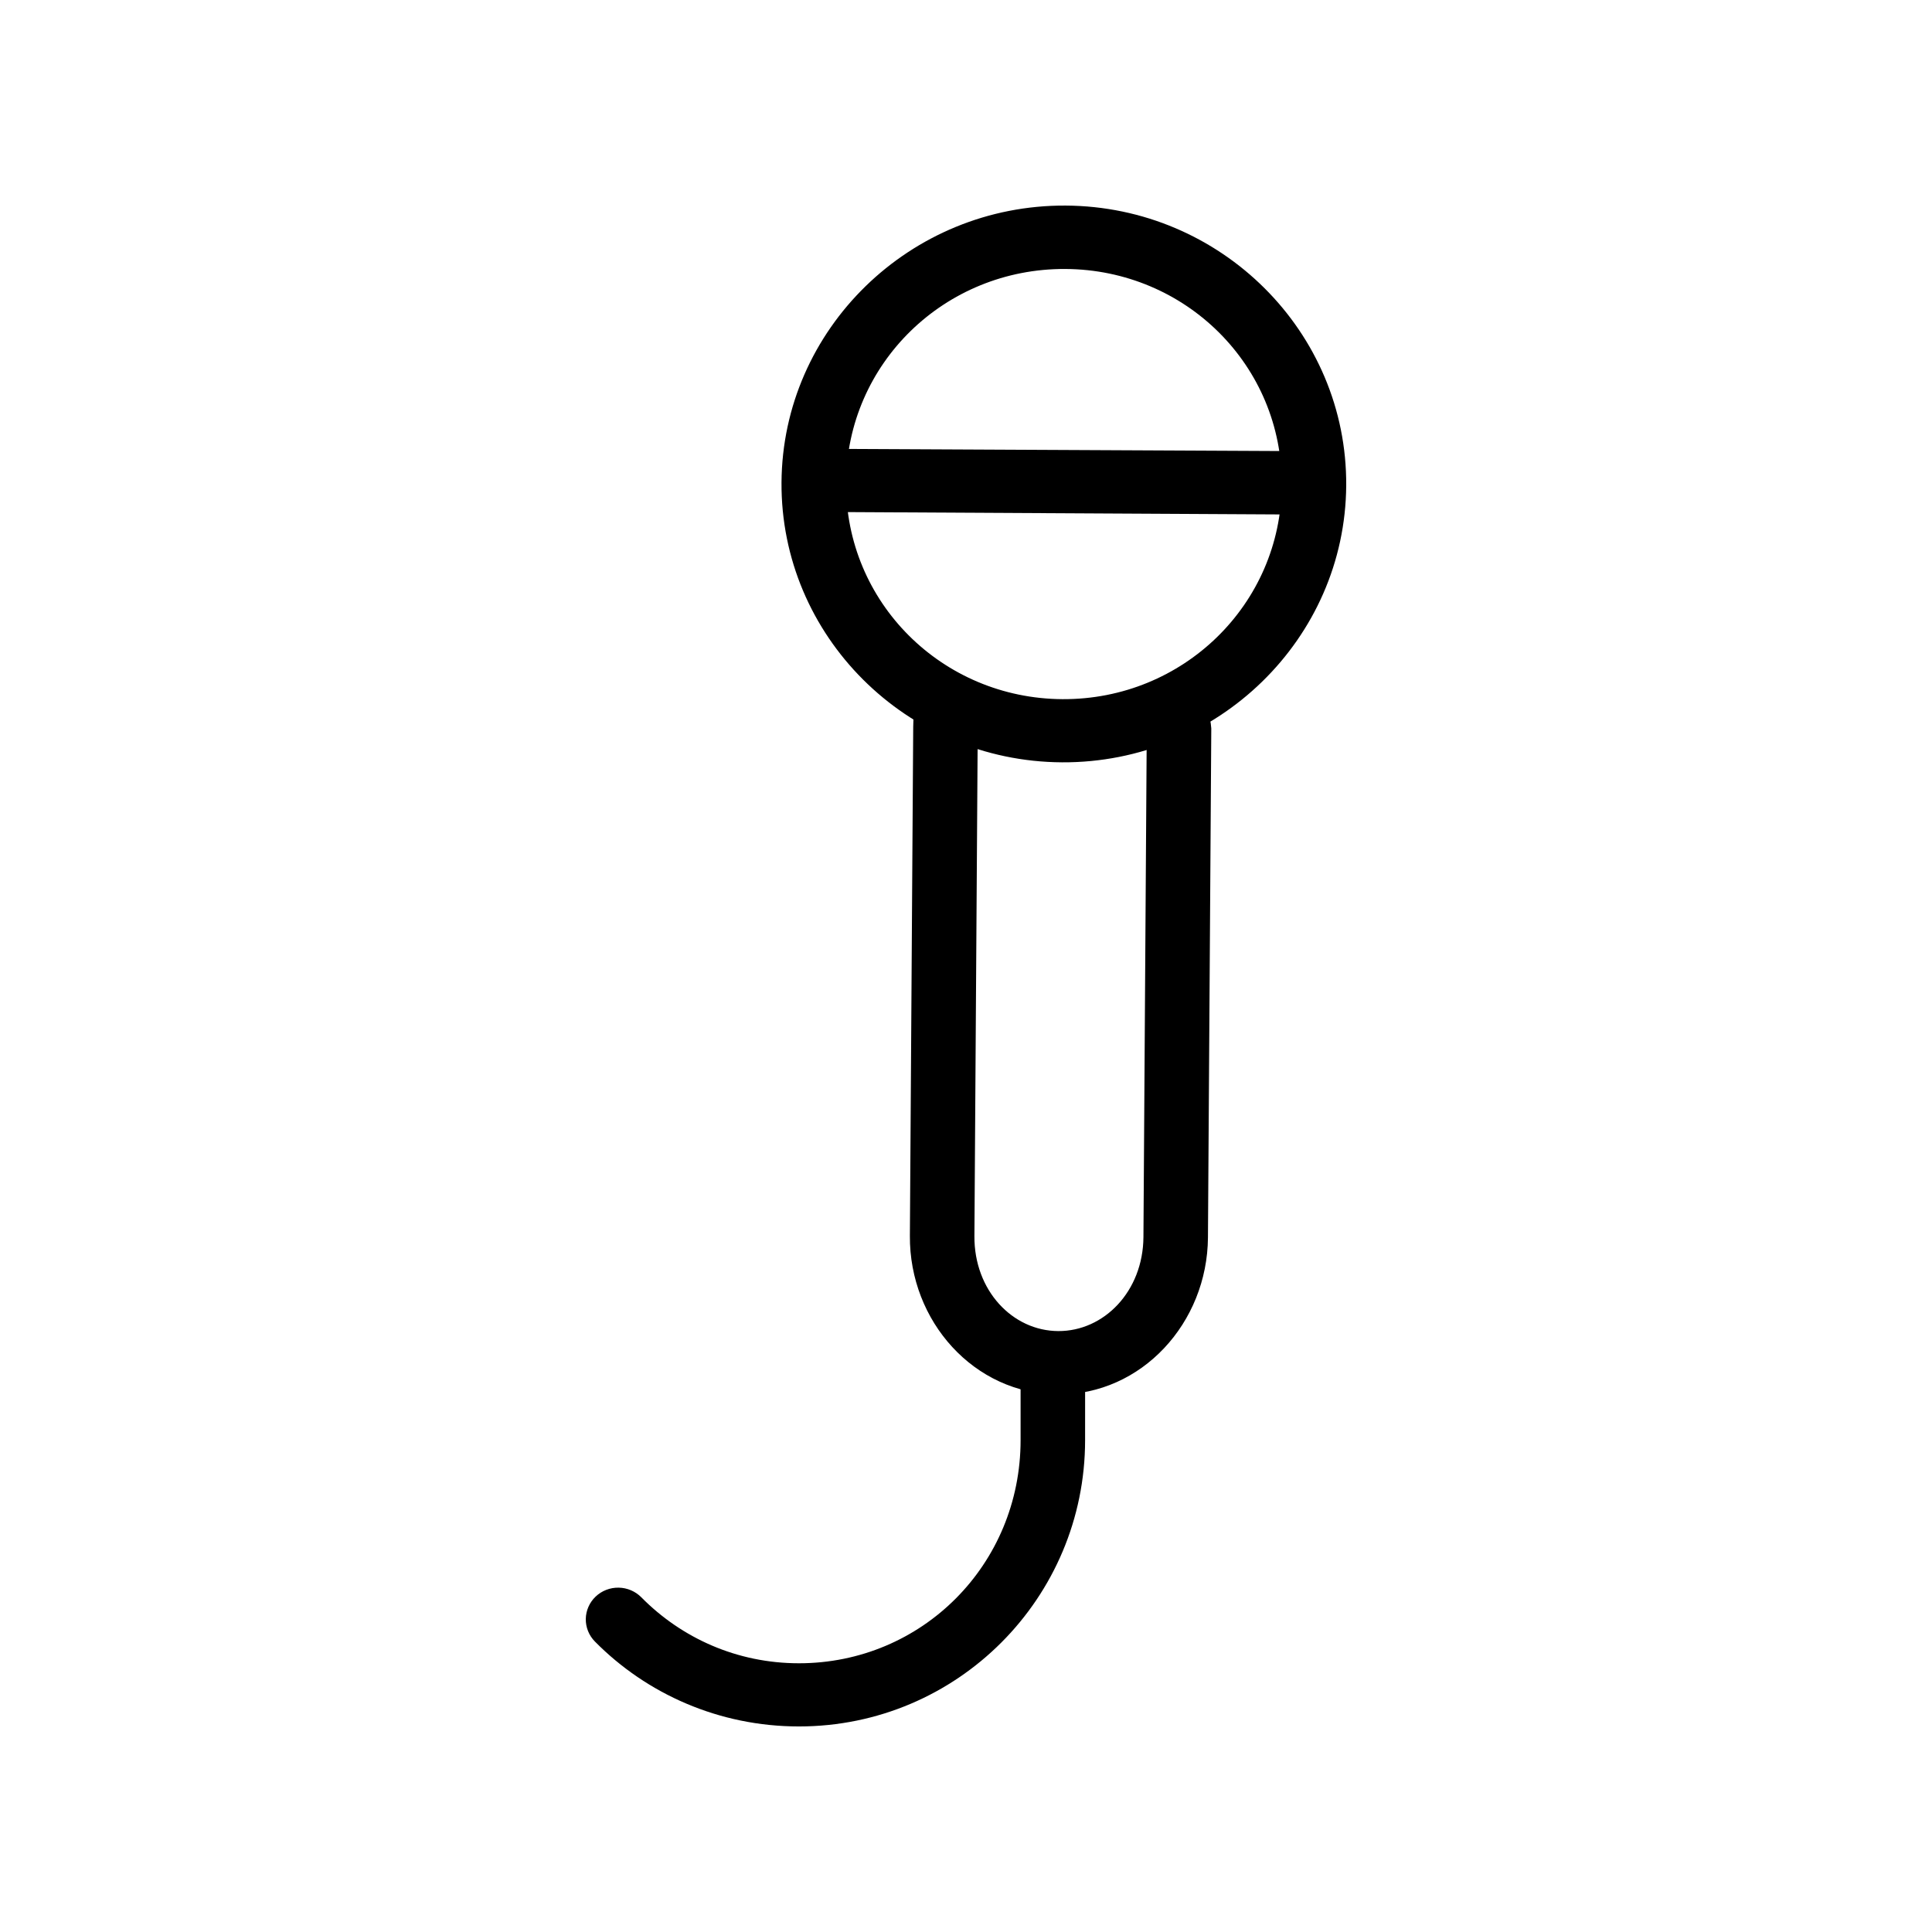 <?xml version="1.0" encoding="UTF-8"?>
<!-- Uploaded to: ICON Repo, www.iconrepo.com, Generator: ICON Repo Mixer Tools -->
<svg fill="#000000" width="800px" height="800px" version="1.1" viewBox="144 144 512 512" xmlns="http://www.w3.org/2000/svg">
 <g>
  <path d="m426.42 198.48c-41.234-0.223-75.047 32.734-75.312 73.367-0.258 40.637 33.105 73.953 74.34 74.176 41.234 0.223 75.047-32.734 75.312-73.367 0.258-40.637-33.105-73.953-74.34-74.176zm-0.098 16.801c31.961 0.172 57.562 25.68 57.352 57.281-0.195 31.602-26.145 56.895-58.105 56.723-31.961-0.172-57.562-25.742-57.352-57.344 0.195-31.602 26.145-56.832 58.105-56.66z"/>
  <path d="m386.77 328.62c-0.492 2.598-0.738 5.285-0.758 7.996l-0.883 134.9c-0.16 22.621 17.047 41.926 39.242 42.031 22.191 0.121 39.59-18.98 39.75-41.598l0.883-134.9c-0.992-14.863-18.281-13.32-17.098-0.062l-0.883 134.84c-0.098 14.422-10.48 24.988-22.586 24.922-12.102-0.059-22.305-10.75-22.207-25.168l0.883-134.84c0.52-11.594-9.922-15.469-16.344-8.121z"/>
  <path d="m367.71 262.97c-4.453 0.512-7.75 4.316-7.551 8.715 0.199 4.402 3.824 7.906 8.305 8.023l114.83 0.621h0.004c2.266 0.02 4.449-0.852 6.062-2.414 1.617-1.562 2.535-3.695 2.551-5.922 0.02-2.227-0.867-4.371-2.457-5.957-1.594-1.59-3.762-2.488-6.027-2.508l-114.83-0.559c-0.297-0.012-0.59-0.012-0.883 0z"/>
  <path d="m422.92 501.9c-2.281 0.023-4.453 0.941-6.043 2.547-1.586 1.605-2.453 3.769-2.41 6.008v15.188c0 32.988-26.121 59.141-58.738 59.141-16.422 0-31.113-6.684-41.77-17.48-1.582-1.602-3.746-2.523-6.019-2.559-2.273-0.035-4.465 0.816-6.098 2.371-1.629 1.555-2.566 3.684-2.602 5.914-0.035 2.234 0.832 4.387 2.414 5.992 13.715 13.898 32.938 22.504 54.07 22.504 41.977 0 75.836-34.059 75.836-75.879l0.004-15.191c0.043-2.269-0.852-4.461-2.481-6.074-1.629-1.609-3.852-2.508-6.164-2.481z"/>
 </g>
</svg>